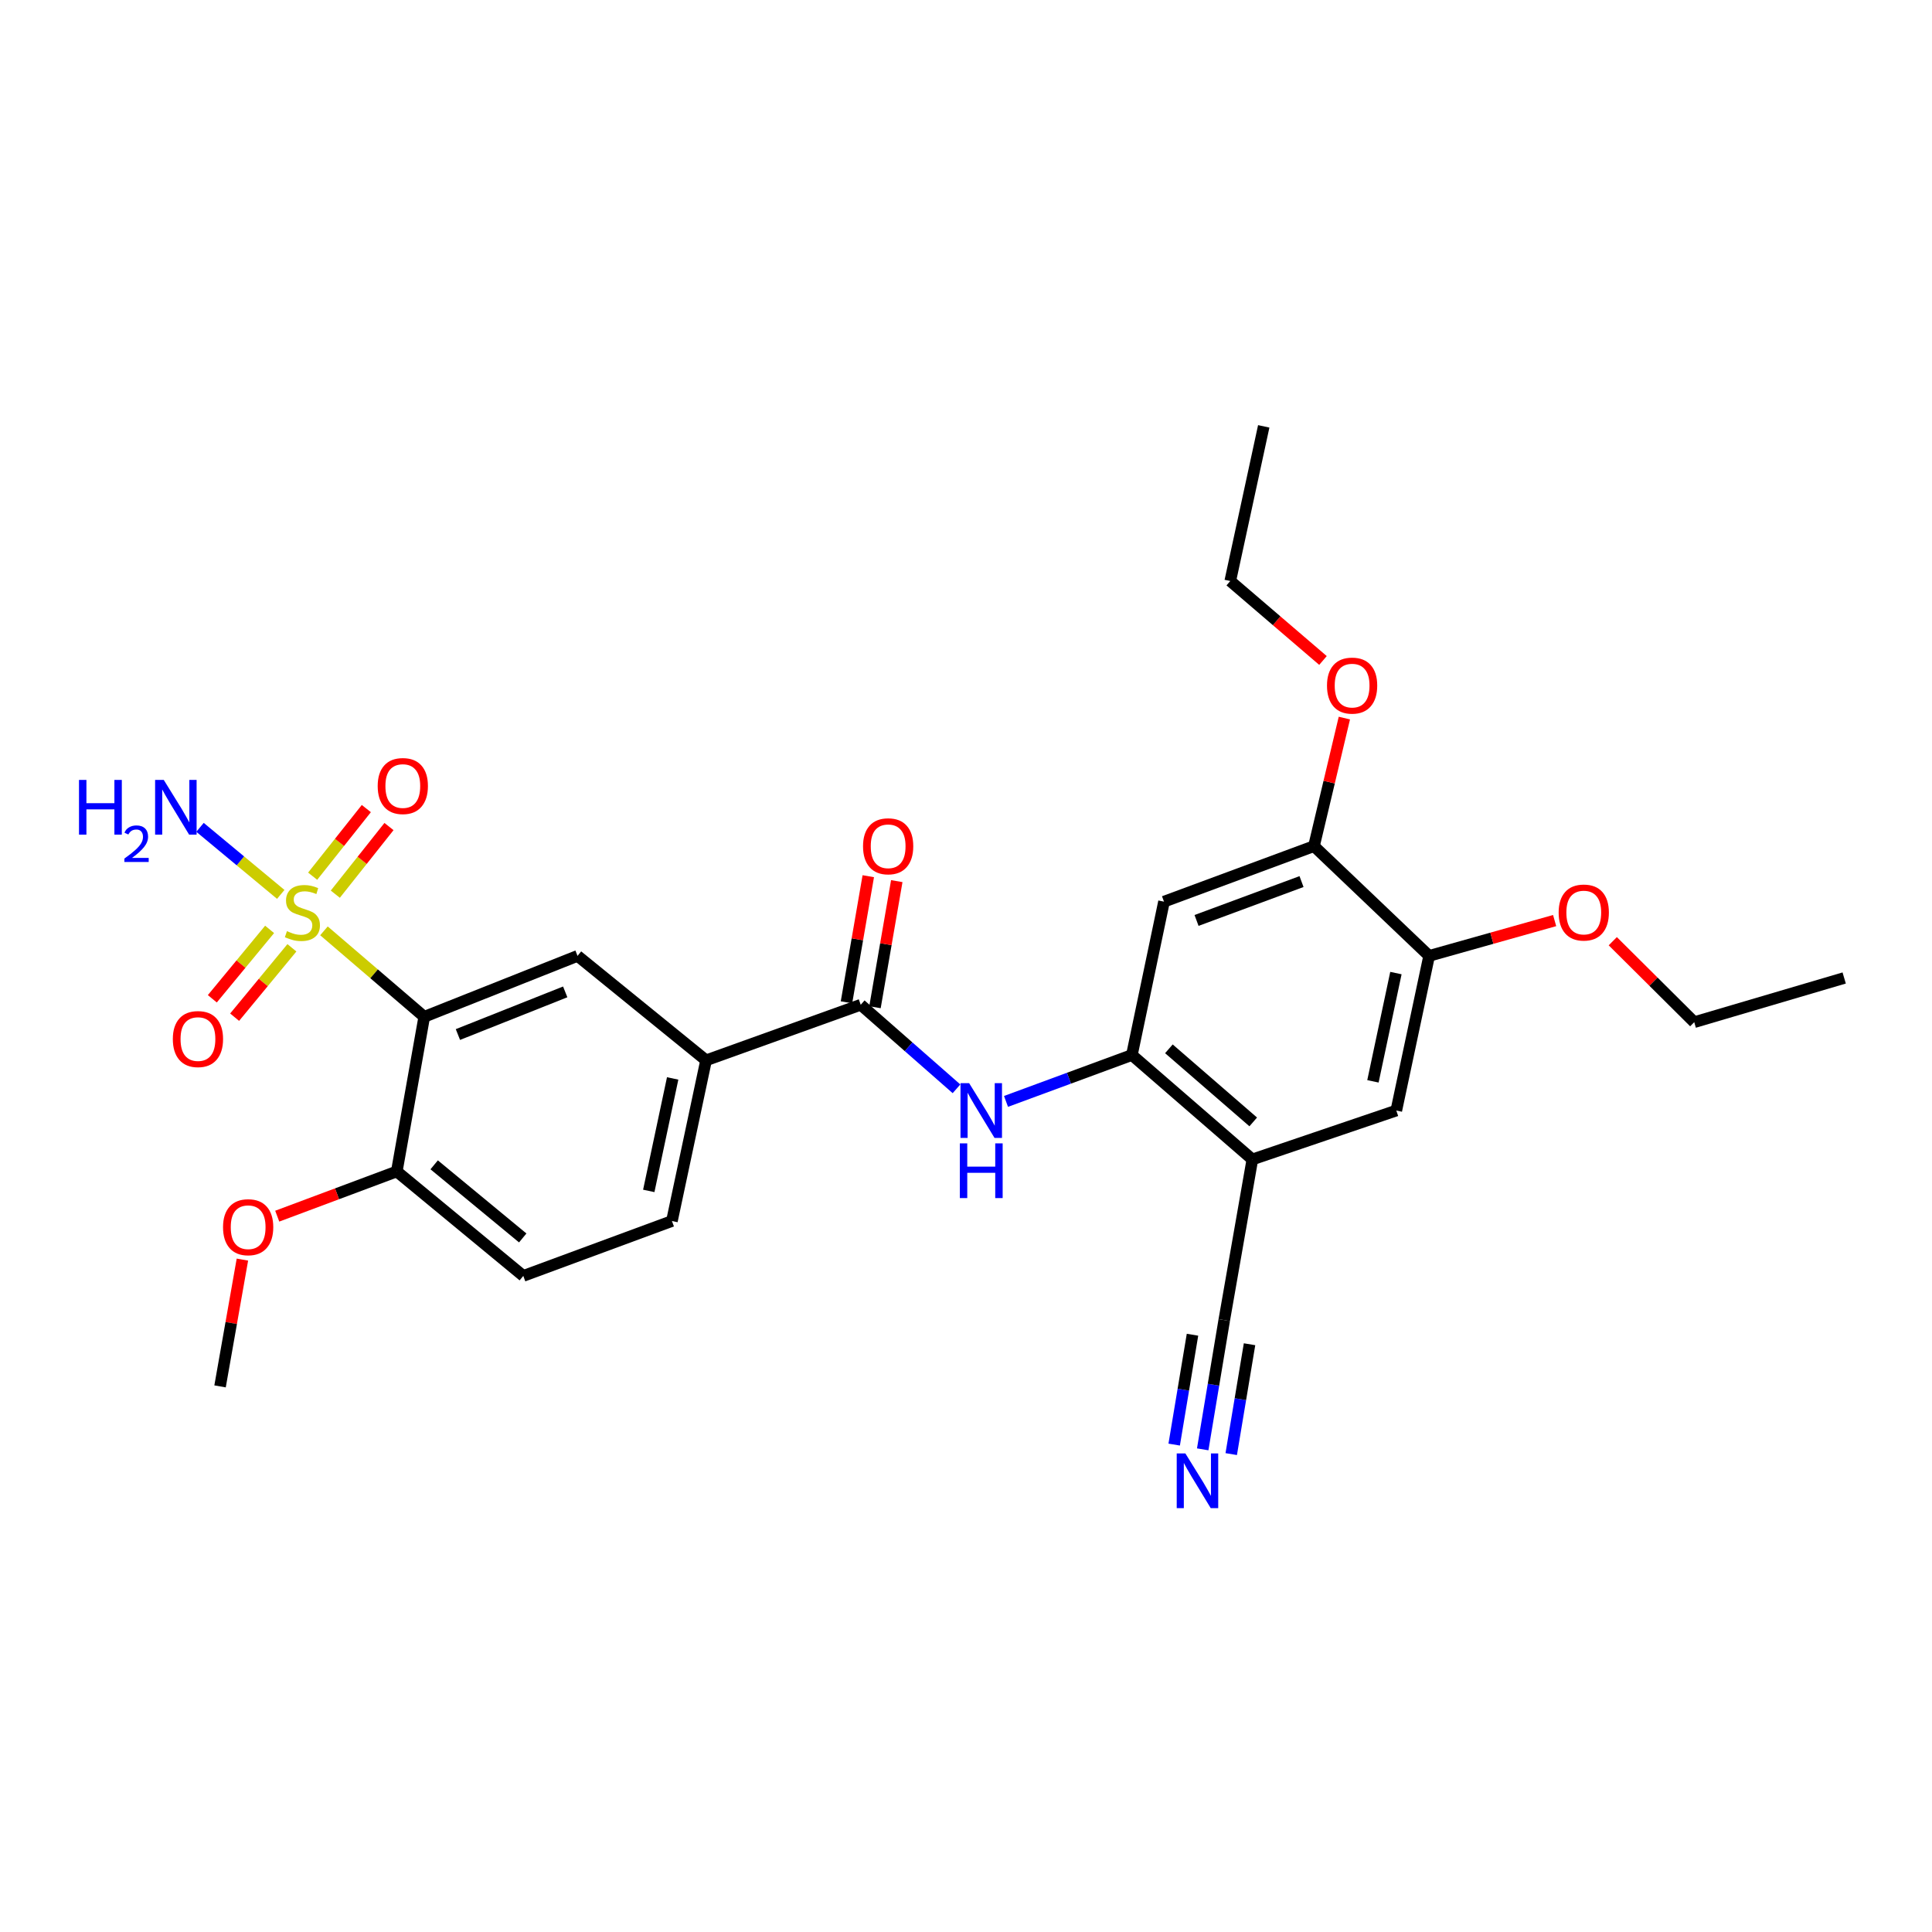 <?xml version='1.0' encoding='iso-8859-1'?>
<svg version='1.1' baseProfile='full'
              xmlns='http://www.w3.org/2000/svg'
                      xmlns:rdkit='http://www.rdkit.org/xml'
                      xmlns:xlink='http://www.w3.org/1999/xlink'
                  xml:space='preserve'
width='1000px' height='1000px' viewBox='0 0 1000 1000'>
<!-- END OF HEADER -->
<rect style='opacity:1.0;fill:#FFFFFF;stroke:none' width='1000' height='1000' x='0' y='0'> </rect>
<path class='bond-0' d='M 167.68,481.806 L 193.633,504.05' style='fill:none;fill-rule:evenodd;stroke:#CCCC00;stroke-width:6px;stroke-linecap:butt;stroke-linejoin:miter;stroke-opacity:1' />
<path class='bond-0' d='M 193.633,504.05 L 219.586,526.293' style='fill:none;fill-rule:evenodd;stroke:#000000;stroke-width:6px;stroke-linecap:butt;stroke-linejoin:miter;stroke-opacity:1' />
<path class='bond-13' d='M 173.555,462.825 L 187.446,445.324' style='fill:none;fill-rule:evenodd;stroke:#CCCC00;stroke-width:6px;stroke-linecap:butt;stroke-linejoin:miter;stroke-opacity:1' />
<path class='bond-13' d='M 187.446,445.324 L 201.337,427.823' style='fill:none;fill-rule:evenodd;stroke:#FF0000;stroke-width:6px;stroke-linecap:butt;stroke-linejoin:miter;stroke-opacity:1' />
<path class='bond-13' d='M 161.832,453.519 L 175.723,436.019' style='fill:none;fill-rule:evenodd;stroke:#CCCC00;stroke-width:6px;stroke-linecap:butt;stroke-linejoin:miter;stroke-opacity:1' />
<path class='bond-13' d='M 175.723,436.019 L 189.614,418.518' style='fill:none;fill-rule:evenodd;stroke:#FF0000;stroke-width:6px;stroke-linecap:butt;stroke-linejoin:miter;stroke-opacity:1' />
<path class='bond-14' d='M 139.549,481.05 L 124.724,499.009' style='fill:none;fill-rule:evenodd;stroke:#CCCC00;stroke-width:6px;stroke-linecap:butt;stroke-linejoin:miter;stroke-opacity:1' />
<path class='bond-14' d='M 124.724,499.009 L 109.898,516.967' style='fill:none;fill-rule:evenodd;stroke:#FF0000;stroke-width:6px;stroke-linecap:butt;stroke-linejoin:miter;stroke-opacity:1' />
<path class='bond-14' d='M 151.092,490.579 L 136.266,508.538' style='fill:none;fill-rule:evenodd;stroke:#CCCC00;stroke-width:6px;stroke-linecap:butt;stroke-linejoin:miter;stroke-opacity:1' />
<path class='bond-14' d='M 136.266,508.538 L 121.44,526.496' style='fill:none;fill-rule:evenodd;stroke:#FF0000;stroke-width:6px;stroke-linecap:butt;stroke-linejoin:miter;stroke-opacity:1' />
<path class='bond-16' d='M 145.315,462.935 L 124.422,445.583' style='fill:none;fill-rule:evenodd;stroke:#CCCC00;stroke-width:6px;stroke-linecap:butt;stroke-linejoin:miter;stroke-opacity:1' />
<path class='bond-16' d='M 124.422,445.583 L 103.529,428.231' style='fill:none;fill-rule:evenodd;stroke:#0000FF;stroke-width:6px;stroke-linecap:butt;stroke-linejoin:miter;stroke-opacity:1' />
<path class='bond-4' d='M 219.586,526.293 L 298.93,494.762' style='fill:none;fill-rule:evenodd;stroke:#000000;stroke-width:6px;stroke-linecap:butt;stroke-linejoin:miter;stroke-opacity:1' />
<path class='bond-4' d='M 237.015,535.473 L 292.556,513.401' style='fill:none;fill-rule:evenodd;stroke:#000000;stroke-width:6px;stroke-linecap:butt;stroke-linejoin:miter;stroke-opacity:1' />
<path class='bond-15' d='M 219.586,526.293 L 205.376,606.344' style='fill:none;fill-rule:evenodd;stroke:#000000;stroke-width:6px;stroke-linecap:butt;stroke-linejoin:miter;stroke-opacity:1' />
<path class='bond-1' d='M 445.511,520.065 L 365.461,548.827' style='fill:none;fill-rule:evenodd;stroke:#000000;stroke-width:6px;stroke-linecap:butt;stroke-linejoin:miter;stroke-opacity:1' />
<path class='bond-3' d='M 445.511,520.065 L 470.294,541.815' style='fill:none;fill-rule:evenodd;stroke:#000000;stroke-width:6px;stroke-linecap:butt;stroke-linejoin:miter;stroke-opacity:1' />
<path class='bond-3' d='M 470.294,541.815 L 495.077,563.566' style='fill:none;fill-rule:evenodd;stroke:#0000FF;stroke-width:6px;stroke-linecap:butt;stroke-linejoin:miter;stroke-opacity:1' />
<path class='bond-17' d='M 452.886,521.34 L 458.527,488.705' style='fill:none;fill-rule:evenodd;stroke:#000000;stroke-width:6px;stroke-linecap:butt;stroke-linejoin:miter;stroke-opacity:1' />
<path class='bond-17' d='M 458.527,488.705 L 464.168,456.07' style='fill:none;fill-rule:evenodd;stroke:#FF0000;stroke-width:6px;stroke-linecap:butt;stroke-linejoin:miter;stroke-opacity:1' />
<path class='bond-17' d='M 438.137,518.79 L 443.778,486.155' style='fill:none;fill-rule:evenodd;stroke:#000000;stroke-width:6px;stroke-linecap:butt;stroke-linejoin:miter;stroke-opacity:1' />
<path class='bond-17' d='M 443.778,486.155 L 449.42,453.521' style='fill:none;fill-rule:evenodd;stroke:#FF0000;stroke-width:6px;stroke-linecap:butt;stroke-linejoin:miter;stroke-opacity:1' />
<path class='bond-2' d='M 585.864,546.067 L 553.287,558.077' style='fill:none;fill-rule:evenodd;stroke:#000000;stroke-width:6px;stroke-linecap:butt;stroke-linejoin:miter;stroke-opacity:1' />
<path class='bond-2' d='M 553.287,558.077 L 520.71,570.087' style='fill:none;fill-rule:evenodd;stroke:#0000FF;stroke-width:6px;stroke-linecap:butt;stroke-linejoin:miter;stroke-opacity:1' />
<path class='bond-5' d='M 585.864,546.067 L 648.22,600.116' style='fill:none;fill-rule:evenodd;stroke:#000000;stroke-width:6px;stroke-linecap:butt;stroke-linejoin:miter;stroke-opacity:1' />
<path class='bond-5' d='M 605.021,542.864 L 648.67,580.698' style='fill:none;fill-rule:evenodd;stroke:#000000;stroke-width:6px;stroke-linecap:butt;stroke-linejoin:miter;stroke-opacity:1' />
<path class='bond-6' d='M 585.864,546.067 L 602.486,466.698' style='fill:none;fill-rule:evenodd;stroke:#000000;stroke-width:6px;stroke-linecap:butt;stroke-linejoin:miter;stroke-opacity:1' />
<path class='bond-7' d='M 298.93,494.762 L 365.461,548.827' style='fill:none;fill-rule:evenodd;stroke:#000000;stroke-width:6px;stroke-linecap:butt;stroke-linejoin:miter;stroke-opacity:1' />
<path class='bond-9' d='M 648.22,600.116 L 633.669,683.285' style='fill:none;fill-rule:evenodd;stroke:#000000;stroke-width:6px;stroke-linecap:butt;stroke-linejoin:miter;stroke-opacity:1' />
<path class='bond-11' d='M 648.22,600.116 L 722.725,574.813' style='fill:none;fill-rule:evenodd;stroke:#000000;stroke-width:6px;stroke-linecap:butt;stroke-linejoin:miter;stroke-opacity:1' />
<path class='bond-10' d='M 602.486,466.698 L 680.109,437.952' style='fill:none;fill-rule:evenodd;stroke:#000000;stroke-width:6px;stroke-linecap:butt;stroke-linejoin:miter;stroke-opacity:1' />
<path class='bond-10' d='M 619.328,476.422 L 673.664,456.3' style='fill:none;fill-rule:evenodd;stroke:#000000;stroke-width:6px;stroke-linecap:butt;stroke-linejoin:miter;stroke-opacity:1' />
<path class='bond-28' d='M 365.461,548.827 L 347.791,631.997' style='fill:none;fill-rule:evenodd;stroke:#000000;stroke-width:6px;stroke-linecap:butt;stroke-linejoin:miter;stroke-opacity:1' />
<path class='bond-28' d='M 348.169,558.192 L 335.801,616.411' style='fill:none;fill-rule:evenodd;stroke:#000000;stroke-width:6px;stroke-linecap:butt;stroke-linejoin:miter;stroke-opacity:1' />
<path class='bond-8' d='M 622.519,750.178 L 628.094,716.731' style='fill:none;fill-rule:evenodd;stroke:#0000FF;stroke-width:6px;stroke-linecap:butt;stroke-linejoin:miter;stroke-opacity:1' />
<path class='bond-8' d='M 628.094,716.731 L 633.669,683.285' style='fill:none;fill-rule:evenodd;stroke:#000000;stroke-width:6px;stroke-linecap:butt;stroke-linejoin:miter;stroke-opacity:1' />
<path class='bond-8' d='M 637.282,752.639 L 642.021,724.209' style='fill:none;fill-rule:evenodd;stroke:#0000FF;stroke-width:6px;stroke-linecap:butt;stroke-linejoin:miter;stroke-opacity:1' />
<path class='bond-8' d='M 642.021,724.209 L 646.76,695.78' style='fill:none;fill-rule:evenodd;stroke:#000000;stroke-width:6px;stroke-linecap:butt;stroke-linejoin:miter;stroke-opacity:1' />
<path class='bond-8' d='M 607.755,747.717 L 612.494,719.288' style='fill:none;fill-rule:evenodd;stroke:#0000FF;stroke-width:6px;stroke-linecap:butt;stroke-linejoin:miter;stroke-opacity:1' />
<path class='bond-8' d='M 612.494,719.288 L 617.232,690.858' style='fill:none;fill-rule:evenodd;stroke:#000000;stroke-width:6px;stroke-linecap:butt;stroke-linejoin:miter;stroke-opacity:1' />
<path class='bond-12' d='M 680.109,437.952 L 739.713,494.762' style='fill:none;fill-rule:evenodd;stroke:#000000;stroke-width:6px;stroke-linecap:butt;stroke-linejoin:miter;stroke-opacity:1' />
<path class='bond-20' d='M 680.109,437.952 L 687.974,404.816' style='fill:none;fill-rule:evenodd;stroke:#000000;stroke-width:6px;stroke-linecap:butt;stroke-linejoin:miter;stroke-opacity:1' />
<path class='bond-20' d='M 687.974,404.816 L 695.839,371.68' style='fill:none;fill-rule:evenodd;stroke:#FF0000;stroke-width:6px;stroke-linecap:butt;stroke-linejoin:miter;stroke-opacity:1' />
<path class='bond-29' d='M 722.725,574.813 L 739.713,494.762' style='fill:none;fill-rule:evenodd;stroke:#000000;stroke-width:6px;stroke-linecap:butt;stroke-linejoin:miter;stroke-opacity:1' />
<path class='bond-29' d='M 710.632,559.698 L 722.523,503.662' style='fill:none;fill-rule:evenodd;stroke:#000000;stroke-width:6px;stroke-linecap:butt;stroke-linejoin:miter;stroke-opacity:1' />
<path class='bond-21' d='M 739.713,494.762 L 772.195,485.624' style='fill:none;fill-rule:evenodd;stroke:#000000;stroke-width:6px;stroke-linecap:butt;stroke-linejoin:miter;stroke-opacity:1' />
<path class='bond-21' d='M 772.195,485.624 L 804.677,476.486' style='fill:none;fill-rule:evenodd;stroke:#FF0000;stroke-width:6px;stroke-linecap:butt;stroke-linejoin:miter;stroke-opacity:1' />
<path class='bond-19' d='M 205.376,606.344 L 270.858,660.41' style='fill:none;fill-rule:evenodd;stroke:#000000;stroke-width:6px;stroke-linecap:butt;stroke-linejoin:miter;stroke-opacity:1' />
<path class='bond-19' d='M 224.727,602.912 L 270.565,640.758' style='fill:none;fill-rule:evenodd;stroke:#000000;stroke-width:6px;stroke-linecap:butt;stroke-linejoin:miter;stroke-opacity:1' />
<path class='bond-22' d='M 205.376,606.344 L 174.436,617.915' style='fill:none;fill-rule:evenodd;stroke:#000000;stroke-width:6px;stroke-linecap:butt;stroke-linejoin:miter;stroke-opacity:1' />
<path class='bond-22' d='M 174.436,617.915 L 143.496,629.485' style='fill:none;fill-rule:evenodd;stroke:#FF0000;stroke-width:6px;stroke-linecap:butt;stroke-linejoin:miter;stroke-opacity:1' />
<path class='bond-18' d='M 347.791,631.997 L 270.858,660.41' style='fill:none;fill-rule:evenodd;stroke:#000000;stroke-width:6px;stroke-linecap:butt;stroke-linejoin:miter;stroke-opacity:1' />
<path class='bond-23' d='M 684.773,341.863 L 660.776,321.299' style='fill:none;fill-rule:evenodd;stroke:#FF0000;stroke-width:6px;stroke-linecap:butt;stroke-linejoin:miter;stroke-opacity:1' />
<path class='bond-23' d='M 660.776,321.299 L 636.779,300.734' style='fill:none;fill-rule:evenodd;stroke:#000000;stroke-width:6px;stroke-linecap:butt;stroke-linejoin:miter;stroke-opacity:1' />
<path class='bond-24' d='M 834.771,487.17 L 855.851,508.124' style='fill:none;fill-rule:evenodd;stroke:#FF0000;stroke-width:6px;stroke-linecap:butt;stroke-linejoin:miter;stroke-opacity:1' />
<path class='bond-24' d='M 855.851,508.124 L 876.931,529.079' style='fill:none;fill-rule:evenodd;stroke:#000000;stroke-width:6px;stroke-linecap:butt;stroke-linejoin:miter;stroke-opacity:1' />
<path class='bond-25' d='M 125.471,651.969 L 119.685,684.781' style='fill:none;fill-rule:evenodd;stroke:#FF0000;stroke-width:6px;stroke-linecap:butt;stroke-linejoin:miter;stroke-opacity:1' />
<path class='bond-25' d='M 119.685,684.781 L 113.9,717.594' style='fill:none;fill-rule:evenodd;stroke:#000000;stroke-width:6px;stroke-linecap:butt;stroke-linejoin:miter;stroke-opacity:1' />
<path class='bond-26' d='M 636.779,300.734 L 654.108,220.683' style='fill:none;fill-rule:evenodd;stroke:#000000;stroke-width:6px;stroke-linecap:butt;stroke-linejoin:miter;stroke-opacity:1' />
<path class='bond-27' d='M 876.931,529.079 L 954.545,506.204' style='fill:none;fill-rule:evenodd;stroke:#000000;stroke-width:6px;stroke-linecap:butt;stroke-linejoin:miter;stroke-opacity:1' />
<path  class='atom-0' d='M 148.524 481.964
Q 148.844 482.084, 150.164 482.644
Q 151.484 483.204, 152.924 483.564
Q 154.404 483.884, 155.844 483.884
Q 158.524 483.884, 160.084 482.604
Q 161.644 481.284, 161.644 479.004
Q 161.644 477.444, 160.844 476.484
Q 160.084 475.524, 158.884 475.004
Q 157.684 474.484, 155.684 473.884
Q 153.164 473.124, 151.644 472.404
Q 150.164 471.684, 149.084 470.164
Q 148.044 468.644, 148.044 466.084
Q 148.044 462.524, 150.444 460.324
Q 152.884 458.124, 157.684 458.124
Q 160.964 458.124, 164.684 459.684
L 163.764 462.764
Q 160.364 461.364, 157.804 461.364
Q 155.044 461.364, 153.524 462.524
Q 152.004 463.644, 152.044 465.604
Q 152.044 467.124, 152.804 468.044
Q 153.604 468.964, 154.724 469.484
Q 155.884 470.004, 157.804 470.604
Q 160.364 471.404, 161.884 472.204
Q 163.404 473.004, 164.484 474.644
Q 165.604 476.244, 165.604 479.004
Q 165.604 482.924, 162.964 485.044
Q 160.364 487.124, 156.004 487.124
Q 153.484 487.124, 151.564 486.564
Q 149.684 486.044, 147.444 485.124
L 148.524 481.964
' fill='#CCCC00'/>
<path  class='atom-4' d='M 501.632 560.653
L 510.912 575.653
Q 511.832 577.133, 513.312 579.813
Q 514.792 582.493, 514.872 582.653
L 514.872 560.653
L 518.632 560.653
L 518.632 588.973
L 514.752 588.973
L 504.792 572.573
Q 503.632 570.653, 502.392 568.453
Q 501.192 566.253, 500.832 565.573
L 500.832 588.973
L 497.152 588.973
L 497.152 560.653
L 501.632 560.653
' fill='#0000FF'/>
<path  class='atom-4' d='M 496.812 591.805
L 500.652 591.805
L 500.652 603.845
L 515.132 603.845
L 515.132 591.805
L 518.972 591.805
L 518.972 620.125
L 515.132 620.125
L 515.132 607.045
L 500.652 607.045
L 500.652 620.125
L 496.812 620.125
L 496.812 591.805
' fill='#0000FF'/>
<path  class='atom-9' d='M 613.547 752.286
L 622.827 767.286
Q 623.747 768.766, 625.227 771.446
Q 626.707 774.126, 626.787 774.286
L 626.787 752.286
L 630.547 752.286
L 630.547 780.606
L 626.667 780.606
L 616.707 764.206
Q 615.547 762.286, 614.307 760.086
Q 613.107 757.886, 612.747 757.206
L 612.747 780.606
L 609.067 780.606
L 609.067 752.286
L 613.547 752.286
' fill='#0000FF'/>
<path  class='atom-14' d='M 195.494 406.85
Q 195.494 400.05, 198.854 396.25
Q 202.214 392.45, 208.494 392.45
Q 214.774 392.45, 218.134 396.25
Q 221.494 400.05, 221.494 406.85
Q 221.494 413.73, 218.094 417.65
Q 214.694 421.53, 208.494 421.53
Q 202.254 421.53, 198.854 417.65
Q 195.494 413.77, 195.494 406.85
M 208.494 418.33
Q 212.814 418.33, 215.134 415.45
Q 217.494 412.53, 217.494 406.85
Q 217.494 401.29, 215.134 398.49
Q 212.814 395.65, 208.494 395.65
Q 204.174 395.65, 201.814 398.45
Q 199.494 401.25, 199.494 406.85
Q 199.494 412.57, 201.814 415.45
Q 204.174 418.33, 208.494 418.33
' fill='#FF0000'/>
<path  class='atom-15' d='M 89.458 537.815
Q 89.458 531.015, 92.818 527.215
Q 96.178 523.415, 102.458 523.415
Q 108.738 523.415, 112.098 527.215
Q 115.458 531.015, 115.458 537.815
Q 115.458 544.695, 112.058 548.615
Q 108.658 552.495, 102.458 552.495
Q 96.218 552.495, 92.818 548.615
Q 89.458 544.735, 89.458 537.815
M 102.458 549.295
Q 106.778 549.295, 109.098 546.415
Q 111.458 543.495, 111.458 537.815
Q 111.458 532.255, 109.098 529.455
Q 106.778 526.615, 102.458 526.615
Q 98.138 526.615, 95.778 529.415
Q 93.458 532.215, 93.458 537.815
Q 93.458 543.535, 95.778 546.415
Q 98.138 549.295, 102.458 549.295
' fill='#FF0000'/>
<path  class='atom-17' d='M 40.892 403.686
L 44.732 403.686
L 44.732 415.726
L 59.212 415.726
L 59.212 403.686
L 63.052 403.686
L 63.052 432.006
L 59.212 432.006
L 59.212 418.926
L 44.732 418.926
L 44.732 432.006
L 40.892 432.006
L 40.892 403.686
' fill='#0000FF'/>
<path  class='atom-17' d='M 64.424 431.012
Q 65.111 429.243, 66.748 428.267
Q 68.384 427.263, 70.655 427.263
Q 73.48 427.263, 75.064 428.795
Q 76.648 430.326, 76.648 433.045
Q 76.648 435.817, 74.588 438.404
Q 72.556 440.991, 68.332 444.054
L 76.964 444.054
L 76.964 446.166
L 64.372 446.166
L 64.372 444.397
Q 67.856 441.915, 69.916 440.067
Q 72.001 438.219, 73.004 436.556
Q 74.008 434.893, 74.008 433.177
Q 74.008 431.382, 73.11 430.379
Q 72.212 429.375, 70.655 429.375
Q 69.15 429.375, 68.147 429.983
Q 67.144 430.59, 66.431 431.936
L 64.424 431.012
' fill='#0000FF'/>
<path  class='atom-17' d='M 84.764 403.686
L 94.044 418.686
Q 94.964 420.166, 96.444 422.846
Q 97.924 425.526, 98.004 425.686
L 98.004 403.686
L 101.764 403.686
L 101.764 432.006
L 97.884 432.006
L 87.924 415.606
Q 86.764 413.686, 85.524 411.486
Q 84.324 409.286, 83.964 408.606
L 83.964 432.006
L 80.284 432.006
L 80.284 403.686
L 84.764 403.686
' fill='#0000FF'/>
<path  class='atom-18' d='M 446.705 438.032
Q 446.705 431.232, 450.065 427.432
Q 453.425 423.632, 459.705 423.632
Q 465.985 423.632, 469.345 427.432
Q 472.705 431.232, 472.705 438.032
Q 472.705 444.912, 469.305 448.832
Q 465.905 452.712, 459.705 452.712
Q 453.465 452.712, 450.065 448.832
Q 446.705 444.952, 446.705 438.032
M 459.705 449.512
Q 464.025 449.512, 466.345 446.632
Q 468.705 443.712, 468.705 438.032
Q 468.705 432.472, 466.345 429.672
Q 464.025 426.832, 459.705 426.832
Q 455.385 426.832, 453.025 429.632
Q 450.705 432.432, 450.705 438.032
Q 450.705 443.752, 453.025 446.632
Q 455.385 449.512, 459.705 449.512
' fill='#FF0000'/>
<path  class='atom-21' d='M 686.85 354.863
Q 686.85 348.063, 690.21 344.263
Q 693.57 340.463, 699.85 340.463
Q 706.13 340.463, 709.49 344.263
Q 712.85 348.063, 712.85 354.863
Q 712.85 361.743, 709.45 365.663
Q 706.05 369.543, 699.85 369.543
Q 693.61 369.543, 690.21 365.663
Q 686.85 361.783, 686.85 354.863
M 699.85 366.343
Q 704.17 366.343, 706.49 363.463
Q 708.85 360.543, 708.85 354.863
Q 708.85 349.303, 706.49 346.503
Q 704.17 343.663, 699.85 343.663
Q 695.53 343.663, 693.17 346.463
Q 690.85 349.263, 690.85 354.863
Q 690.85 360.583, 693.17 363.463
Q 695.53 366.343, 699.85 366.343
' fill='#FF0000'/>
<path  class='atom-22' d='M 806.755 472.324
Q 806.755 465.524, 810.115 461.724
Q 813.475 457.924, 819.755 457.924
Q 826.035 457.924, 829.395 461.724
Q 832.755 465.524, 832.755 472.324
Q 832.755 479.204, 829.355 483.124
Q 825.955 487.004, 819.755 487.004
Q 813.515 487.004, 810.115 483.124
Q 806.755 479.244, 806.755 472.324
M 819.755 483.804
Q 824.075 483.804, 826.395 480.924
Q 828.755 478.004, 828.755 472.324
Q 828.755 466.764, 826.395 463.964
Q 824.075 461.124, 819.755 461.124
Q 815.435 461.124, 813.075 463.924
Q 810.755 466.724, 810.755 472.324
Q 810.755 478.044, 813.075 480.924
Q 815.435 483.804, 819.755 483.804
' fill='#FF0000'/>
<path  class='atom-23' d='M 115.443 635.195
Q 115.443 628.395, 118.803 624.595
Q 122.163 620.795, 128.443 620.795
Q 134.723 620.795, 138.083 624.595
Q 141.443 628.395, 141.443 635.195
Q 141.443 642.075, 138.043 645.995
Q 134.643 649.875, 128.443 649.875
Q 122.203 649.875, 118.803 645.995
Q 115.443 642.115, 115.443 635.195
M 128.443 646.675
Q 132.763 646.675, 135.083 643.795
Q 137.443 640.875, 137.443 635.195
Q 137.443 629.635, 135.083 626.835
Q 132.763 623.995, 128.443 623.995
Q 124.123 623.995, 121.763 626.795
Q 119.443 629.595, 119.443 635.195
Q 119.443 640.915, 121.763 643.795
Q 124.123 646.675, 128.443 646.675
' fill='#FF0000'/>
</svg>
